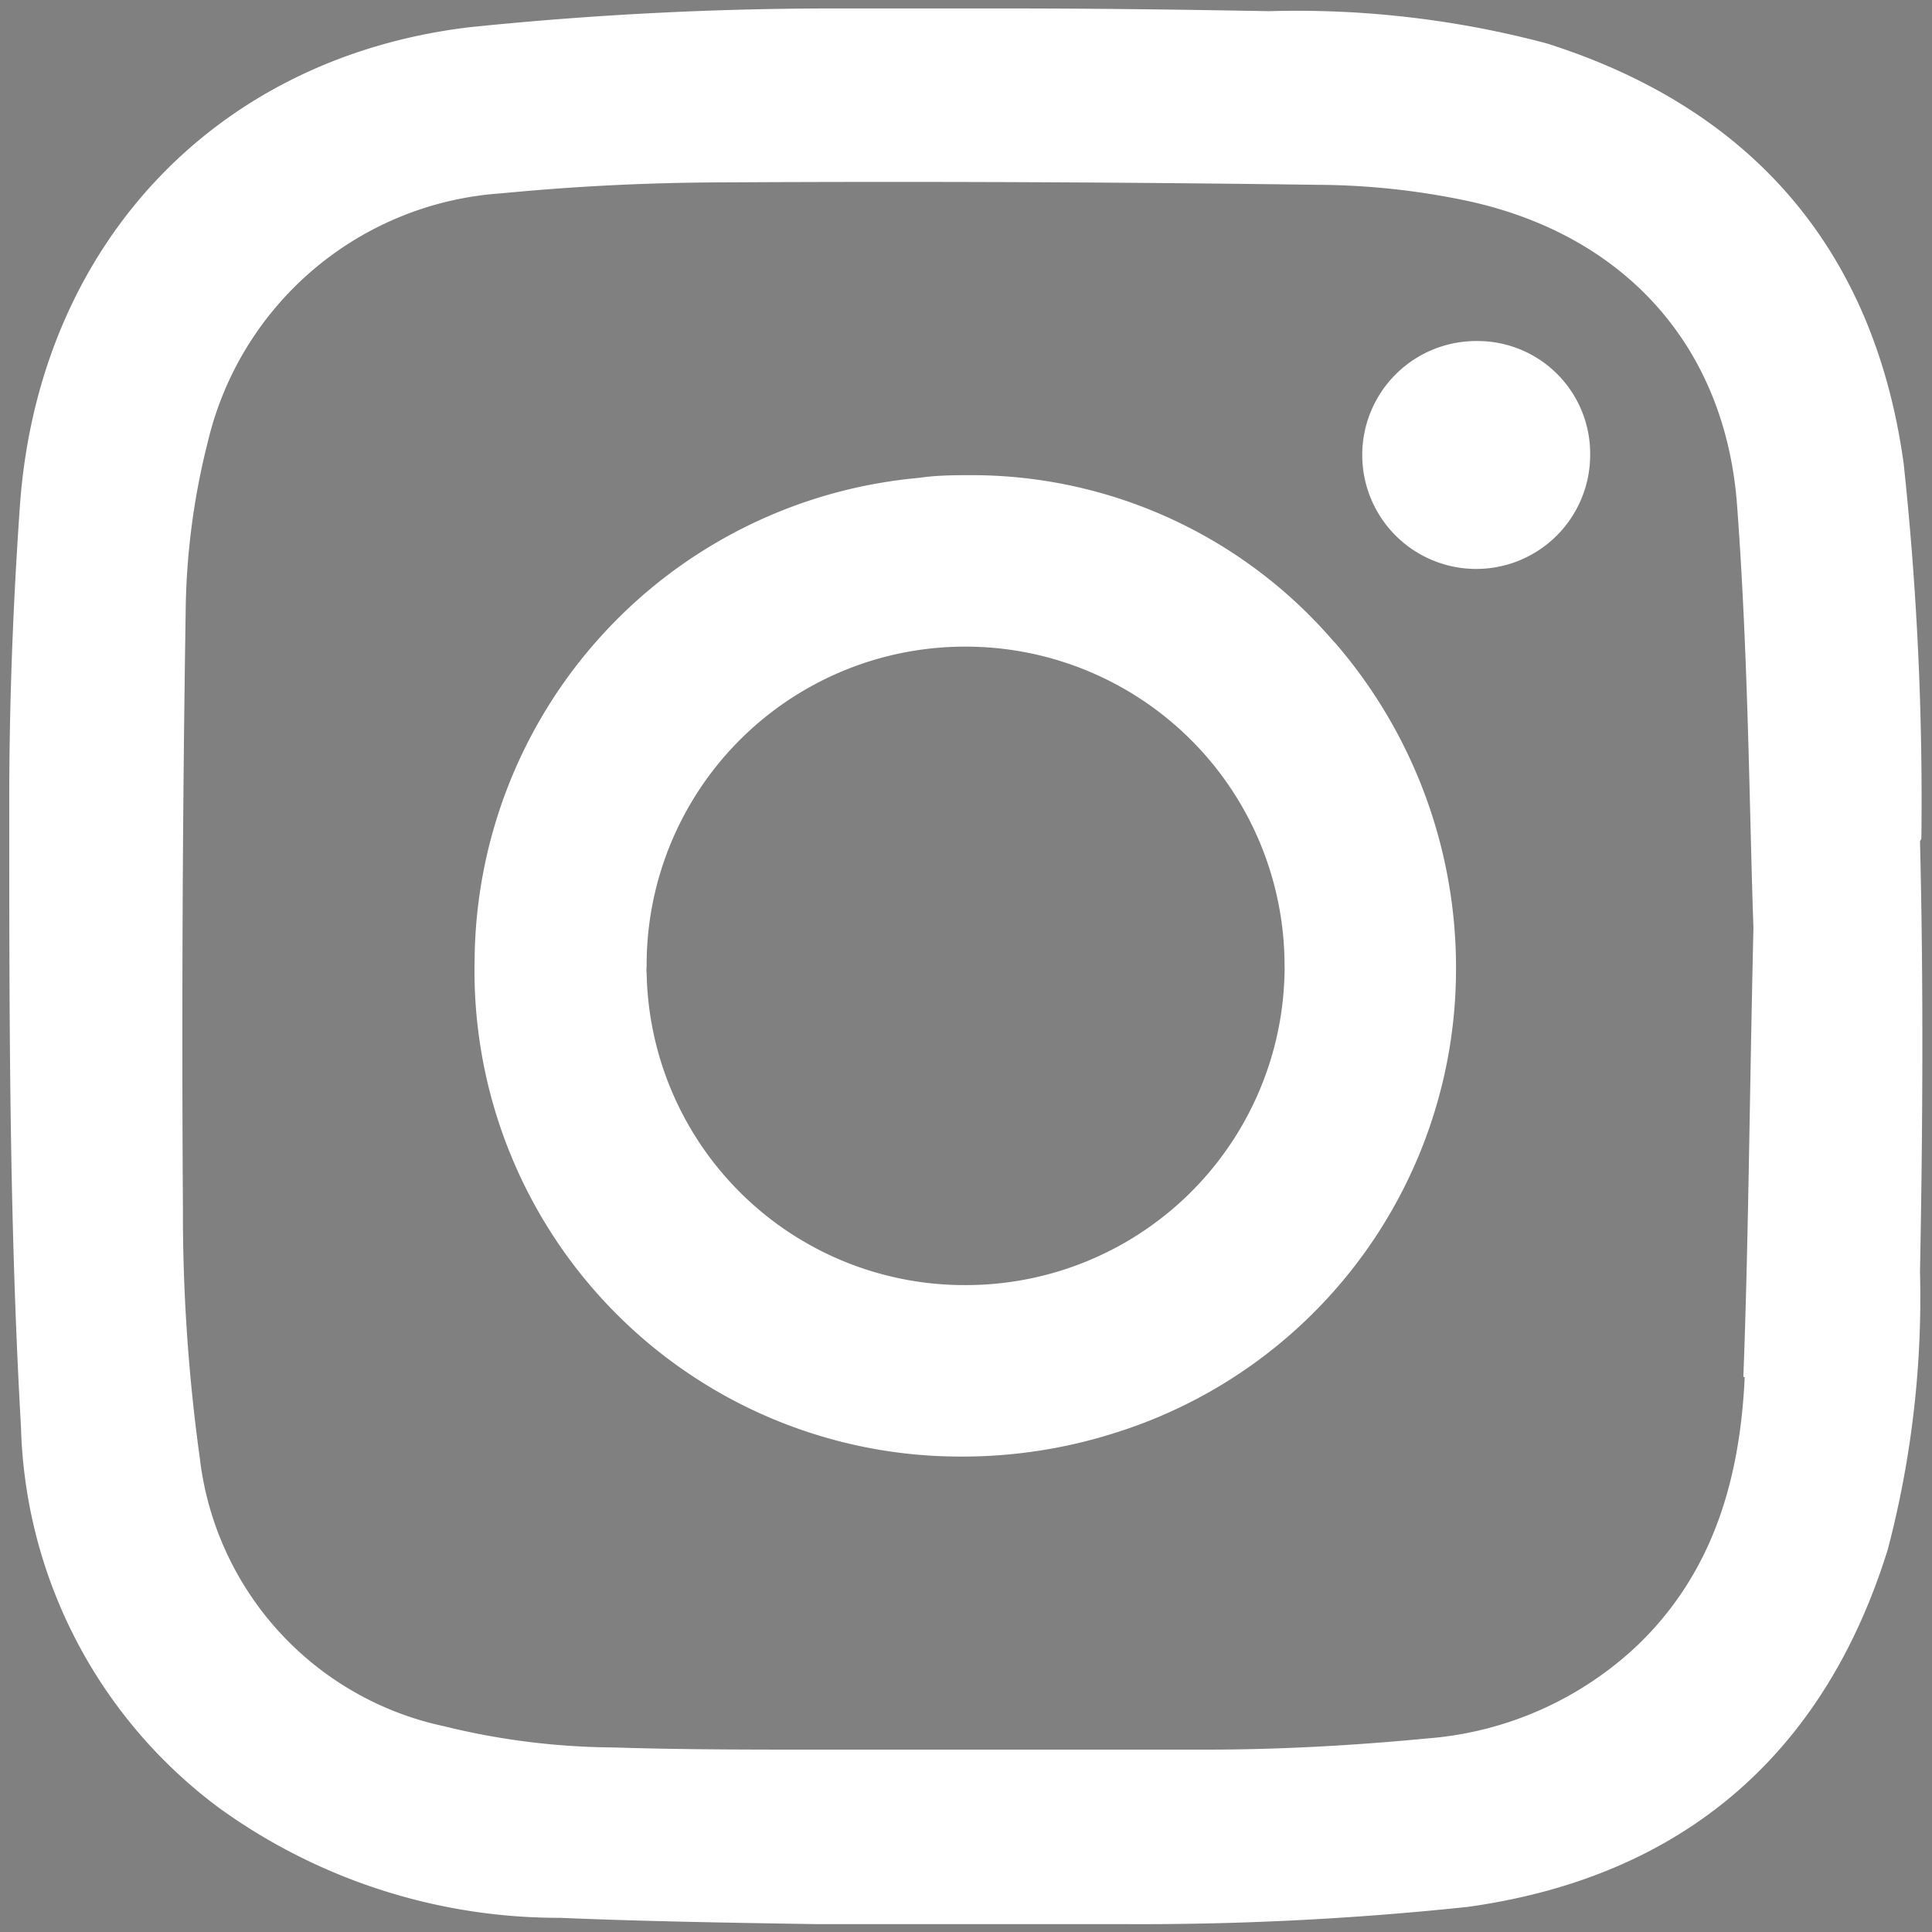 <svg id="bb104935-1782-4c88-8595-95d75577bfdd" data-name="Livello 1" xmlns="http://www.w3.org/2000/svg" xmlns:xlink="http://www.w3.org/1999/xlink" fill="#fff" viewBox="0 0 70.87 70.87"><rect x="0" y="0" width="70.87" height="70.87" fill="#808080" stroke="none"/><defs><clipPath id="b2b13e20-168c-4361-9fdb-645a7f299e5f"><rect x="757.43" y="-3755.32" width="1080" height="4582.26" fill="none"/></clipPath><linearGradient id="aa3b2132-534f-4e53-8f1a-3eca69eb0d7c" x1="757.43" y1="826.93" x2="758.43" y2="826.93" gradientTransform="matrix(0, 5109.15, 5109.15, 0, -4223623.53, -3874331.67)" gradientUnits="userSpaceOnUse"><stop offset="0" stop-color="#ef233c"/><stop offset="0.17" stop-color="#ef233c"/><stop offset="0.28" stop-color="#9c273f"/><stop offset="0.37" stop-color="#5f2a40"/><stop offset="0.44" stop-color="#392c42"/><stop offset="0.48" stop-color="#2b2d42"/><stop offset="0.64" stop-color="#292b3d"/><stop offset="1" stop-color="#262838"/></linearGradient></defs><g clip-path="url(#b2b13e20-168c-4361-9fdb-645a7f299e5f)"><rect x="389.17" y="-3812.85" width="1816.52" height="4697.31" transform="matrix(0.99, -0.16, 0.16, 0.99, 257.56, 192.87)" fill="url(#aa3b2132-534f-4e53-8f1a-3eca69eb0d7c)"/></g><path d="M70.48,30.76A115.88,115.88,0,0,0,69.83,17C68.76,9.25,64.34,4,56.73,1.59A35.68,35.68,0,0,0,46.55.41c-3.22-.06-6.42-.1-9.64-.1-2,0-4.11,0-6.15,0A130.32,130.32,0,0,0,17.21,1C7.81,2.13,1.4,9.09.73,18.56.47,22.28.33,26,.34,29.78c0,7.53,0,15.06.43,22.57a18,18,0,0,0,7.31,14,21.27,21.27,0,0,0,12.45,4c3.1.13,6.21.18,9.33.23,1.83,0,5.5,0,5.5,0,1.59,0,3.17,0,4.75,0l.89,0a114.23,114.23,0,0,0,12.83-.63c7.8-1.08,13.06-5.51,15.42-13.12a36.38,36.38,0,0,0,1.18-10.17c.1-5.26.13-10.54,0-15.8M64,50.51c-.17,3.69-1.13,7.14-3.92,9.83a12.64,12.64,0,0,1-7.73,3.43c-2.7.26-5.42.41-8.13.41-1.07,0-2.11,0-3.17,0-3.71,0-7.4,0-11.11,0-2.48,0-4.95,0-7.43-.08a26.58,26.58,0,0,1-6.23-.78,11.41,11.41,0,0,1-8.95-9.83,65.41,65.41,0,0,1-.62-9.17q-.07-10.92.1-21.82a26.4,26.4,0,0,1,.82-6.32A11.88,11.88,0,0,1,18.42,7.09q4-.39,8.12-.4,10.91-.06,21.82.09a27.1,27.1,0,0,1,5.47.59c5.74,1.24,9.46,5.31,9.89,11.17.42,5.64.45,11.31.6,15.49-.15,6.47-.18,11.48-.37,16.48"/><path d="M48.93,23.54A17.51,17.51,0,0,0,35.7,17.43c-.67,0-1.32,0-2,.1A17.9,17.9,0,0,0,17.41,35.2,17.82,17.82,0,0,0,35.25,53.43a18.46,18.46,0,0,0,5.75-.9,17.83,17.83,0,0,0,12.41-17,18.21,18.21,0,0,0-4.48-12M35.41,47.14A11.66,11.66,0,0,1,23.72,35.68a.78.78,0,0,1,0-.21A11.68,11.68,0,0,1,35.46,23.72,11.7,11.7,0,0,1,47.12,35.45a1.77,1.77,0,0,1,0,.23,11.69,11.69,0,0,1-11.7,11.46"/><path d="M58.33,16.71a4.18,4.18,0,1,1-4.16-4.2,4.13,4.13,0,0,1,4.16,4.2"/></svg>